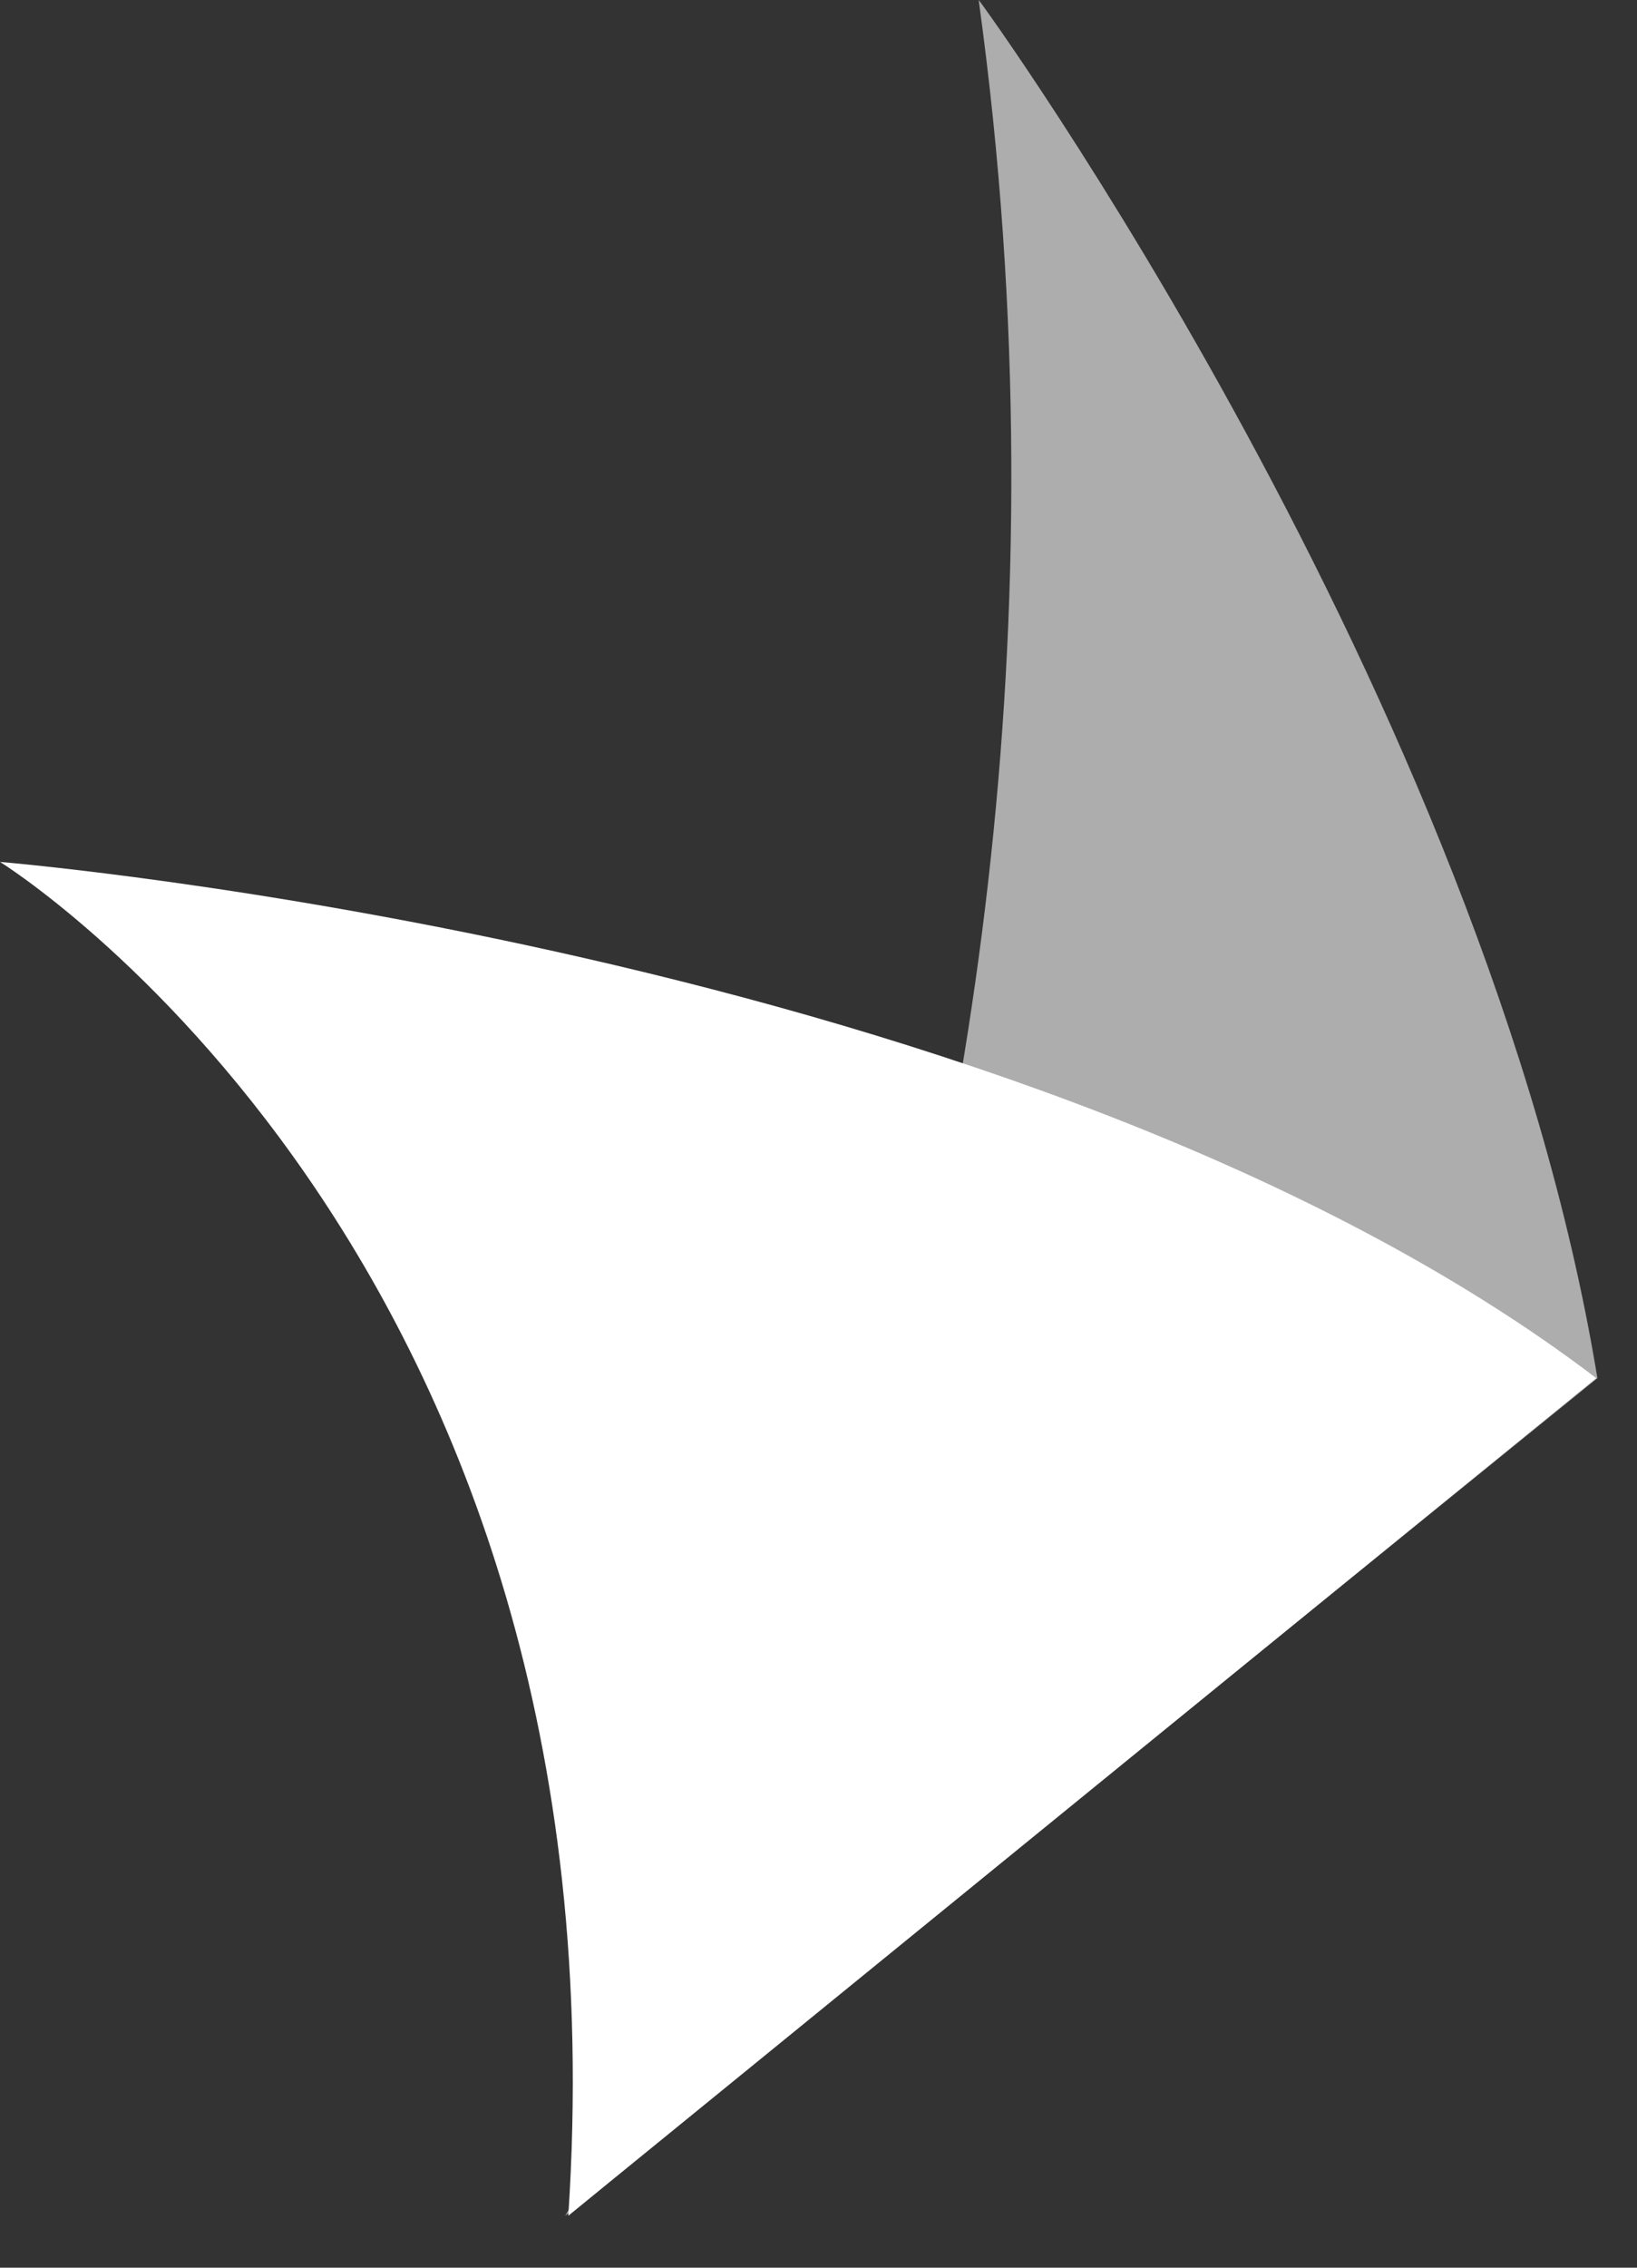 <svg width="26" height="36" viewBox="0 0 26 36" fill="none" xmlns="http://www.w3.org/2000/svg">
<rect x="0" y="0" width="26" height="36" fill="#333333" stroke="none"/>
<path d="M9.026 35.176C10.037 19.884 0 13.683 0 13.683C0 13.683 16.362 15.036 25.353 21.878L9.653 34.664L9.026 35.176Z" fill="white"/>
<path opacity="0.6" d="M25.371 21.878L8.975 35.177C8.975 35.177 18.332 20.177 15.544 0C15.561 0 23.594 11.067 25.371 21.878Z" fill="white"/>
</svg>
